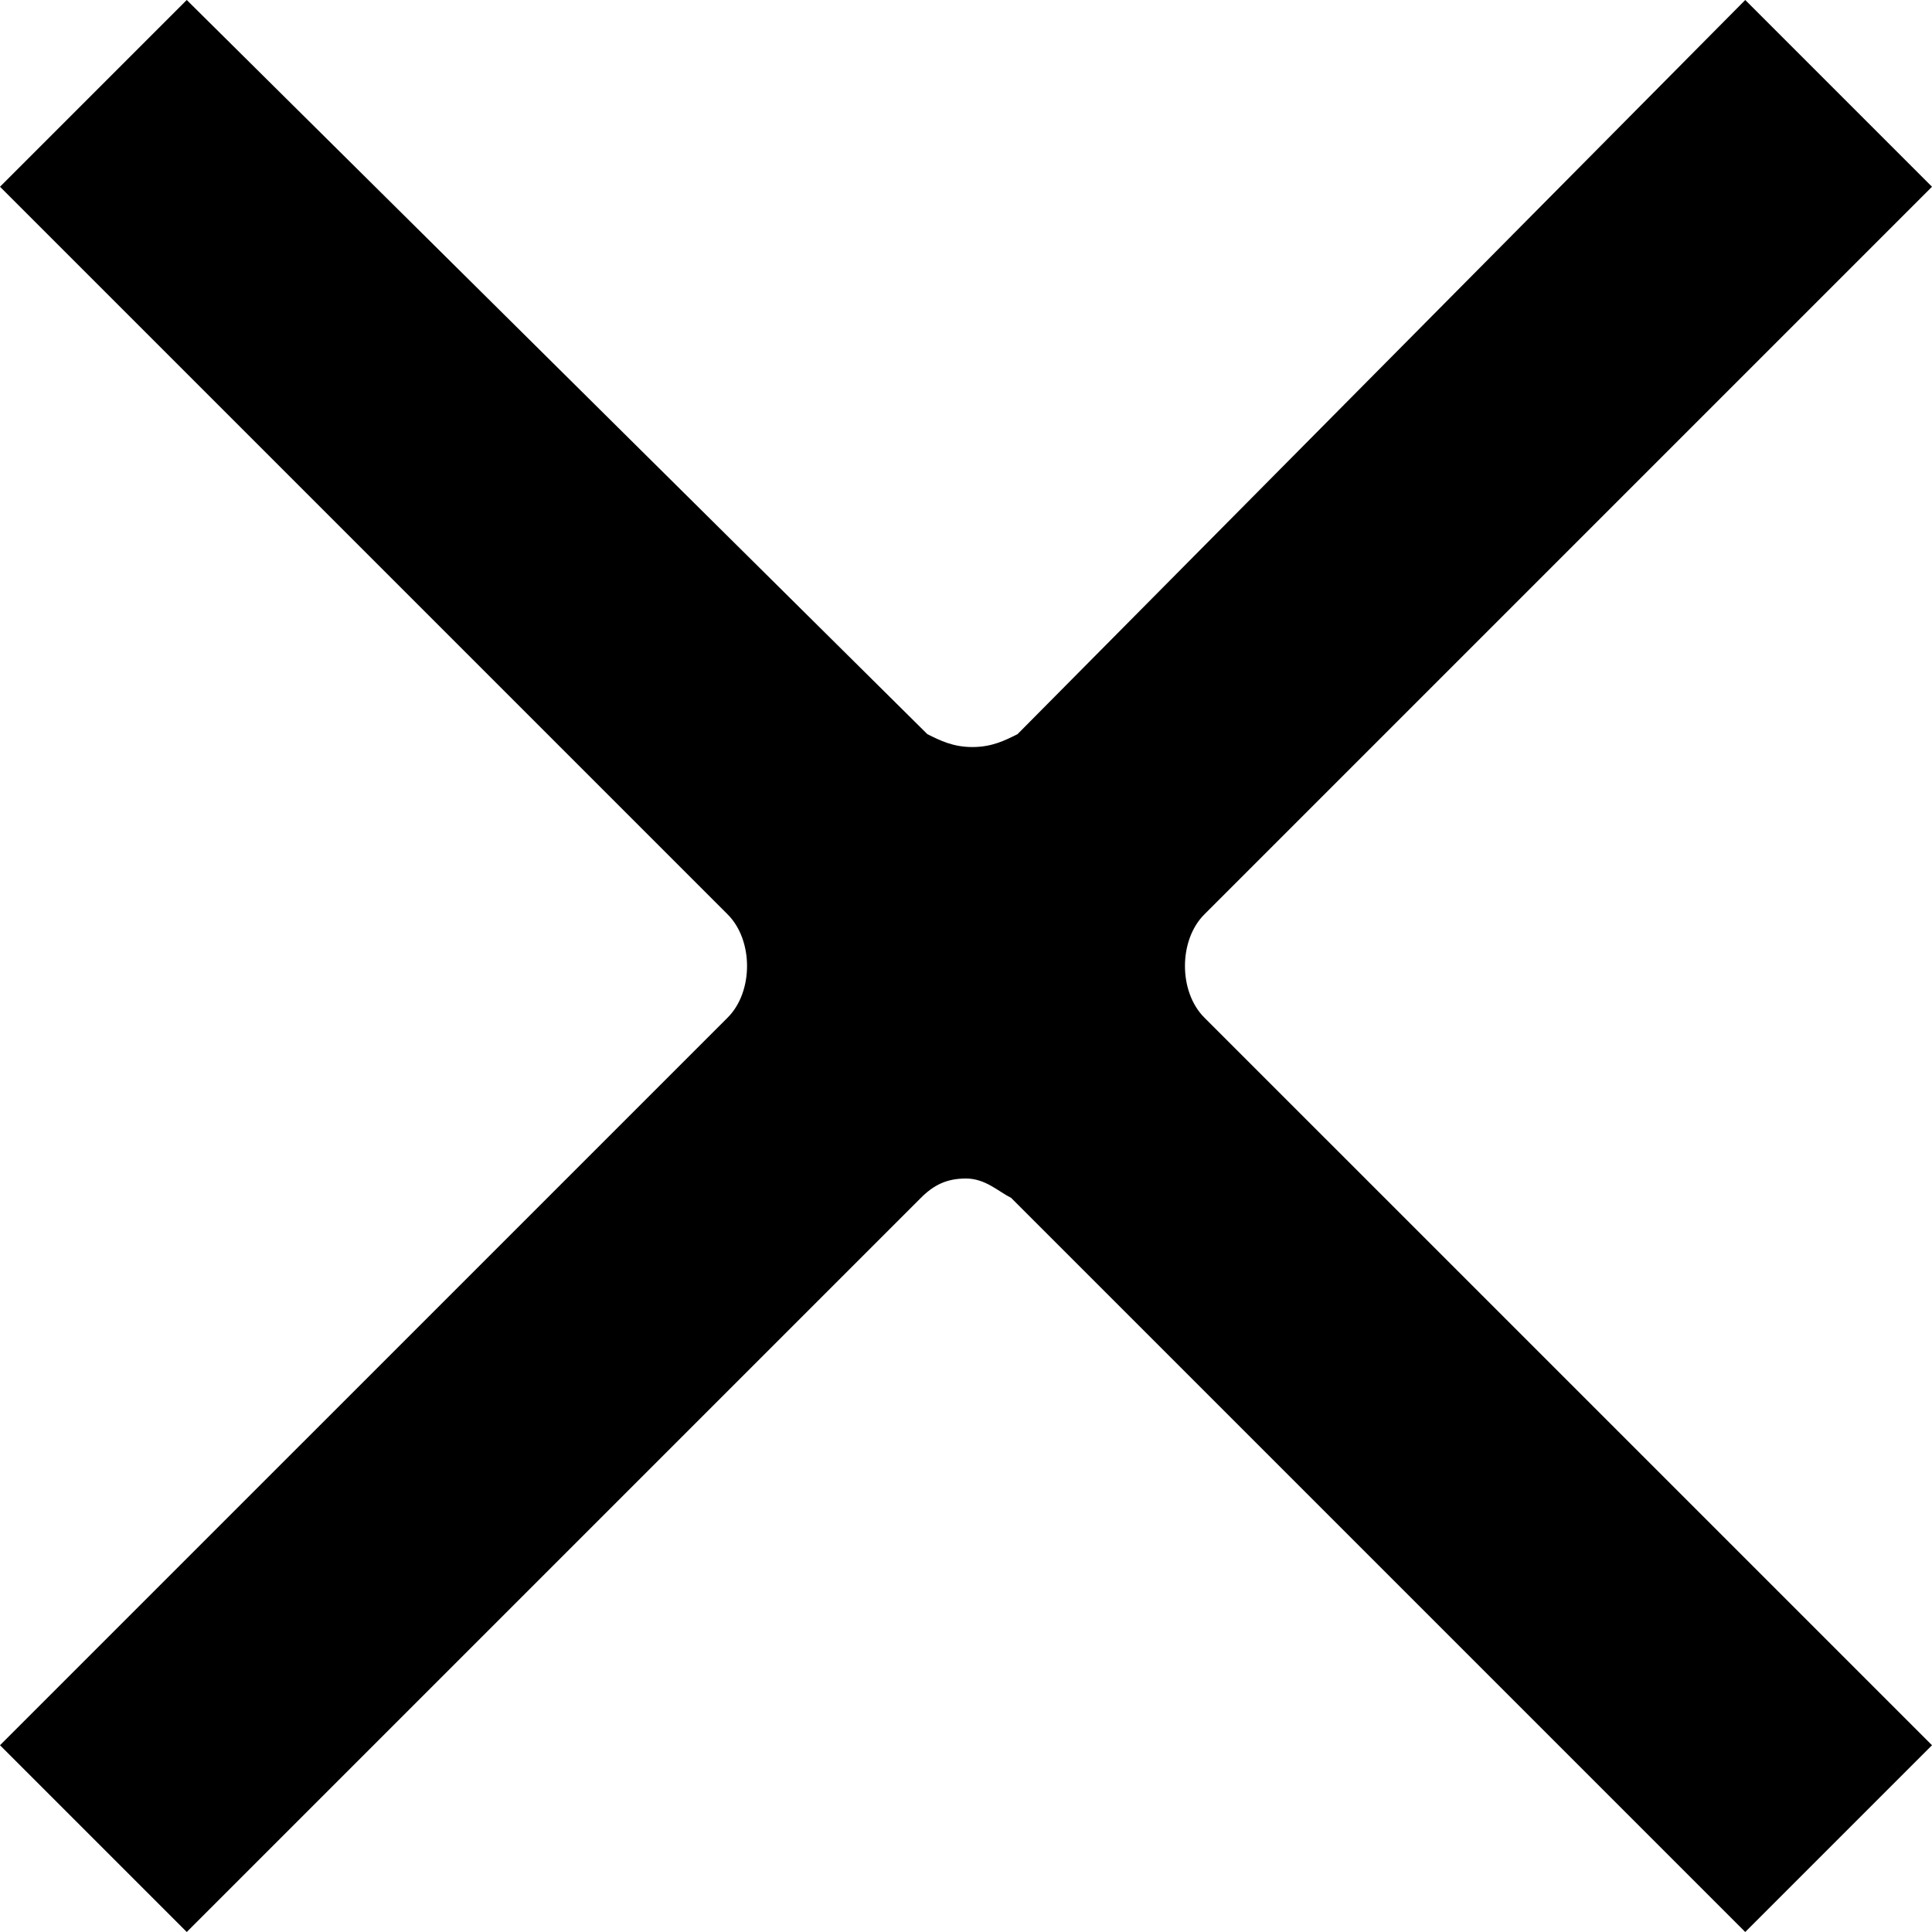 <?xml version="1.0" encoding="utf-8"?>
<!-- Generator: Adobe Illustrator 23.0.1, SVG Export Plug-In . SVG Version: 6.00 Build 0)  -->
<svg width="30px" height="30px" version="1.1" id="Layer_1" xmlns="http://www.w3.org/2000/svg" xmlns:xlink="http://www.w3.org/1999/xlink" x="0px" y="0px"
	 viewBox="0 0 30 30" style="enable-background:new 0 0 30 30;" xml:space="preserve">
<style type="text/css">
	.st0{fill:#00000;}
</style>
<path class="st0" d="M18.4,15c0-0.3,0.1-0.6,0.3-0.8L30,2.9L27.1,0L15.8,11.4c-0.2,0.1-0.4,0.2-0.7,0.2c-0.3,0-0.5-0.1-0.7-0.2
	L2.9,0L0,2.9l11.3,11.3c0.2,0.2,0.3,0.5,0.3,0.8s-0.1,0.6-0.3,0.8L0,27.1L2.9,30l11.4-11.4c0.2-0.2,0.4-0.3,0.7-0.3s0.5,0.2,0.7,0.3
	L27.1,30l2.9-2.9L18.7,15.8C18.5,15.6,18.4,15.3,18.4,15z"/>
</svg>
